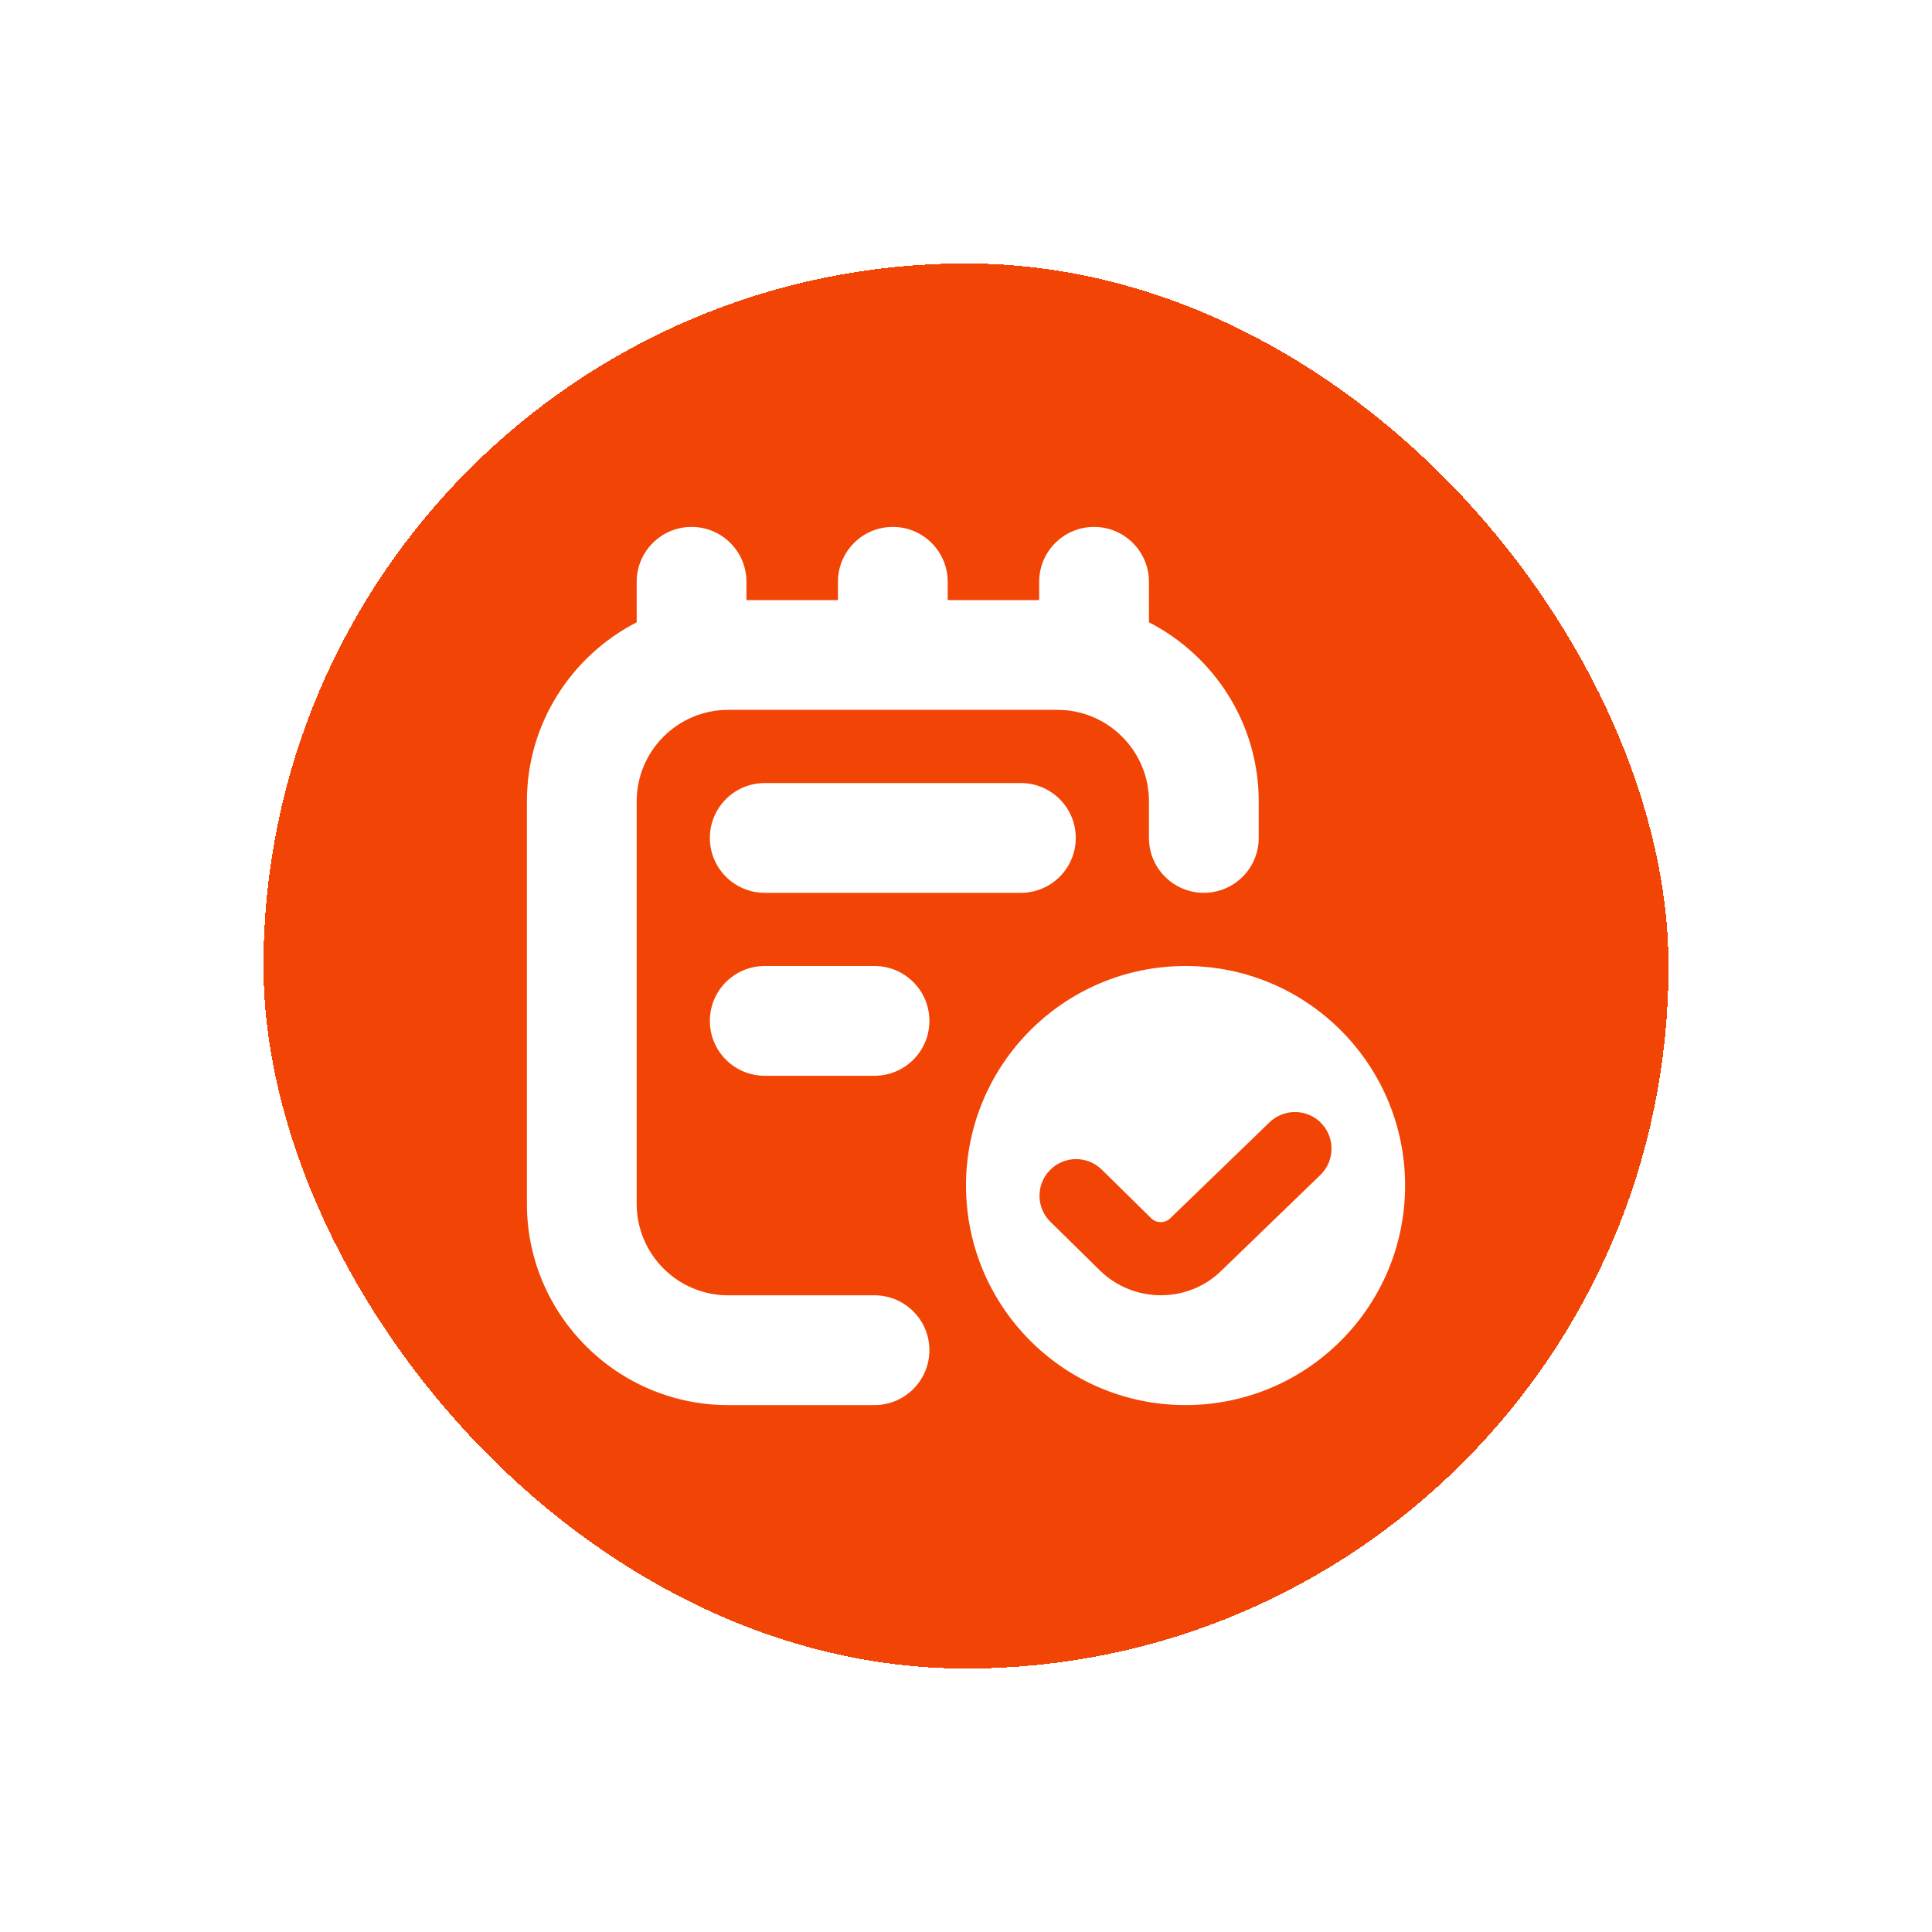 <?xml version="1.0" encoding="UTF-8"?> <svg xmlns="http://www.w3.org/2000/svg" width="88" height="88" viewBox="0 0 88 88" fill="none"><g filter="url(#filter0_d_6_1687)"><rect x="12" y="6" width="64" height="64" rx="32" fill="#F24405" shape-rendering="crispEdges"></rect><g clip-path="url(#clip0_6_1687)"><path d="M42.333 55.5C42.333 56.88 41.213 58 39.833 58H33.167C28.113 58 24 53.887 24 48.833V30.5C24 26.947 26.037 23.867 29 22.345V20.5C29 19.118 30.12 18 31.5 18C32.88 18 34 19.118 34 20.5V21.333H38.167V20.5C38.167 19.118 39.287 18 40.667 18C42.047 18 43.167 19.118 43.167 20.5V21.333H47.333V20.5C47.333 19.118 48.453 18 49.833 18C51.213 18 52.333 19.118 52.333 20.5V22.345C55.297 23.865 57.333 26.947 57.333 30.5V32.167C57.333 33.548 56.213 34.667 54.833 34.667C53.453 34.667 52.333 33.548 52.333 32.167V30.5C52.333 28.203 50.465 26.333 48.167 26.333H33.167C30.868 26.333 29 28.203 29 30.5V48.833C29 51.132 30.868 53 33.167 53H39.833C41.213 53 42.333 54.12 42.333 55.5ZM39.833 38H34.833C33.453 38 32.333 39.118 32.333 40.5C32.333 41.882 33.453 43 34.833 43H39.833C41.213 43 42.333 41.88 42.333 40.5C42.333 39.12 41.213 38 39.833 38ZM34.833 29.667C33.453 29.667 32.333 30.785 32.333 32.167C32.333 33.548 33.453 34.667 34.833 34.667H46.5C47.88 34.667 49 33.548 49 32.167C49 30.785 47.88 29.667 46.5 29.667H34.833ZM64 48C64 53.523 59.523 58 54 58C48.477 58 44 53.523 44 48C44 42.477 48.477 38 54 38C59.523 38 64 42.477 64 48ZM60.187 45.163C59.548 44.498 58.492 44.48 57.83 45.115L53.308 49.488C53.07 49.723 52.677 49.728 52.438 49.492L50.182 47.273C49.522 46.627 48.468 46.638 47.825 47.297C47.18 47.955 47.19 49.008 47.848 49.653L50.105 51.873C50.872 52.622 51.875 52.997 52.877 52.997C53.878 52.997 54.878 52.622 55.632 51.878L60.137 47.522C60.8 46.883 60.822 45.828 60.185 45.165L60.187 45.163Z" fill="white"></path></g></g><defs><filter id="filter0_d_6_1687" x="0" y="0" width="88" height="88" filterUnits="userSpaceOnUse" color-interpolation-filters="sRGB"><feFlood flood-opacity="0" result="BackgroundImageFix"></feFlood><feColorMatrix in="SourceAlpha" type="matrix" values="0 0 0 0 0 0 0 0 0 0 0 0 0 0 0 0 0 0 127 0" result="hardAlpha"></feColorMatrix><feOffset dy="6"></feOffset><feGaussianBlur stdDeviation="6"></feGaussianBlur><feComposite in2="hardAlpha" operator="out"></feComposite><feColorMatrix type="matrix" values="0 0 0 0 0.949 0 0 0 0 0.267 0 0 0 0 0.02 0 0 0 0.24 0"></feColorMatrix><feBlend mode="normal" in2="BackgroundImageFix" result="effect1_dropShadow_6_1687"></feBlend><feBlend mode="normal" in="SourceGraphic" in2="effect1_dropShadow_6_1687" result="shape"></feBlend></filter><clipPath id="clip0_6_1687"><rect width="40" height="40" fill="white" transform="translate(24 18)"></rect></clipPath></defs></svg> 